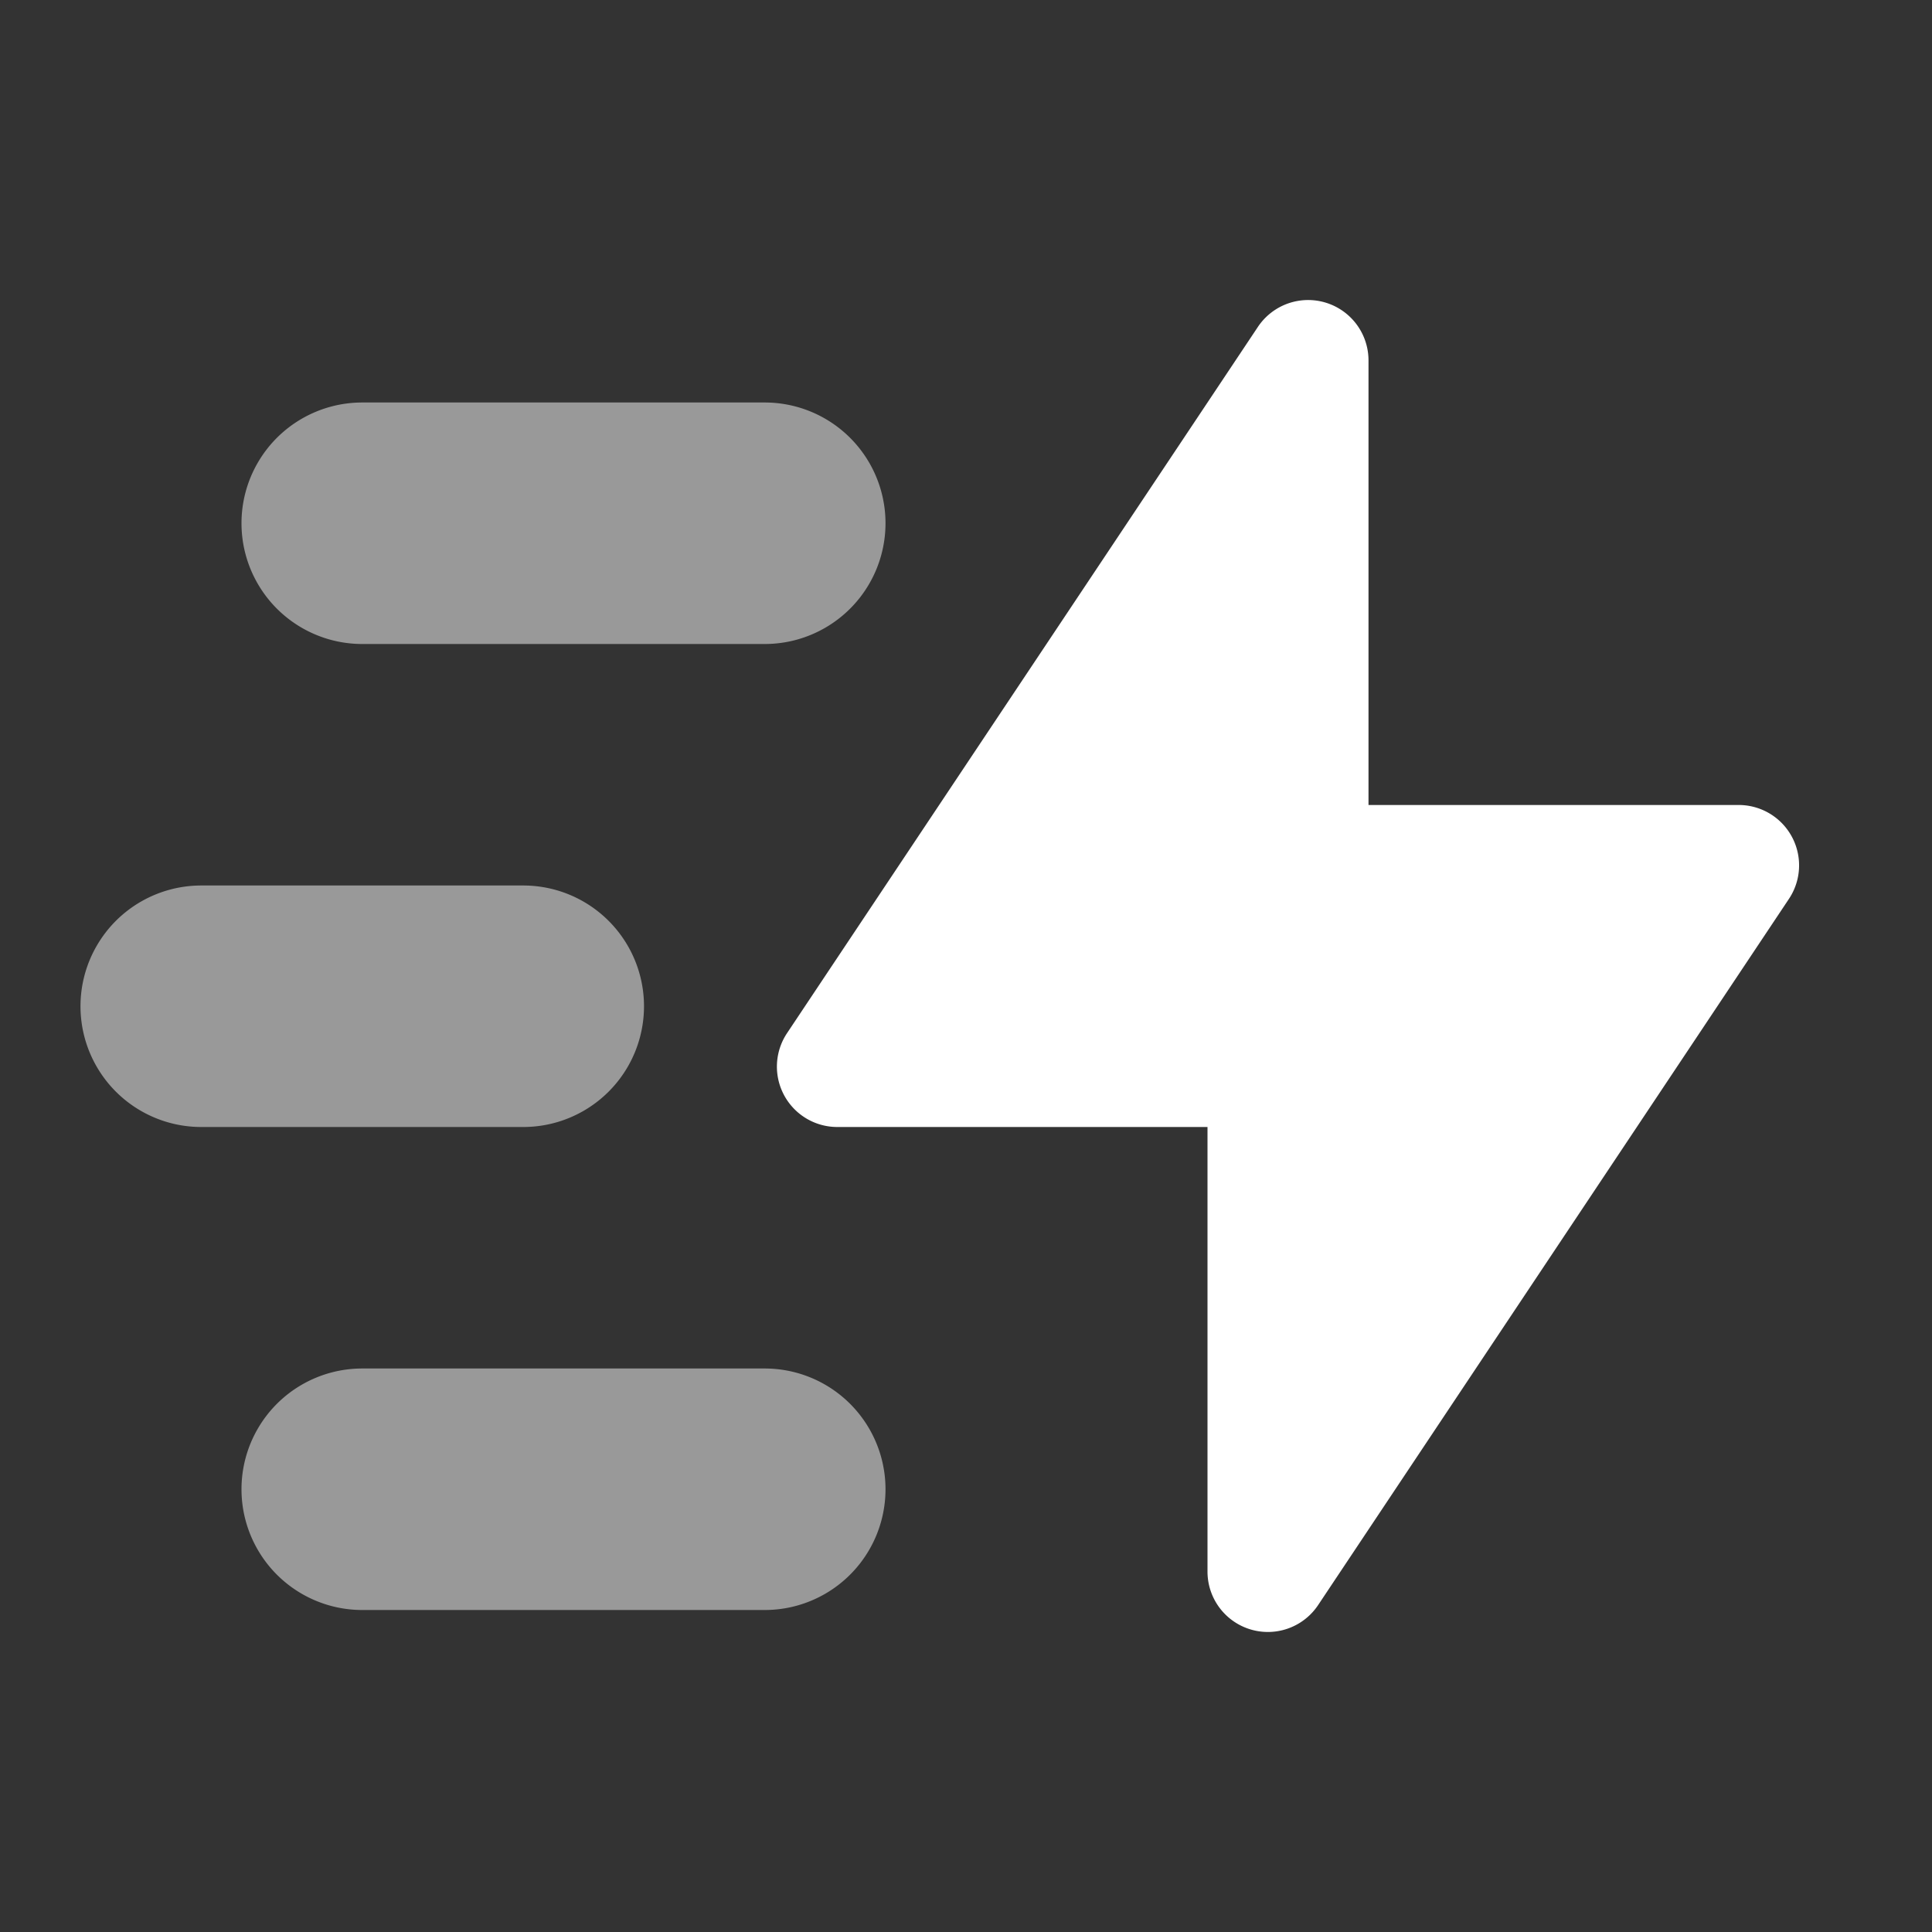 <svg id="Thunder-white" xmlns="http://www.w3.org/2000/svg" width="24" height="24" viewBox="0 0 24 24">
  <rect x="0" y="0" width="24" height="24" fill="#333333" stroke="none"/>
  <rect id="Rectangle-10" width="24" height="24" fill="none"/>
  <path id="Path-3" d="M16.374,19.939l5.849-8.773A.75.75,0,0,0,21.6,10H17V4.477a.75.75,0,0,0-1.374-.416L9.777,12.834A.75.75,0,0,0,10.4,14H15v5.523a.75.75,0,0,0,1.374.416Z" fill="#fff" fill-rule="evenodd"/>
  <path id="Combined-Shape" d="M4.5,5h5a1.5,1.5,0,0,1,0,3h-5a1.5,1.5,0,0,1,0-3Zm0,12h5a1.5,1.5,0,0,1,0,3h-5a1.5,1.5,0,0,1,0-3Zm-2-6h4a1.5,1.5,0,0,1,0,3h-4a1.5,1.5,0,0,1,0-3Z" fill="#fff" fill-rule="evenodd" opacity="0.5"/>
</svg>
